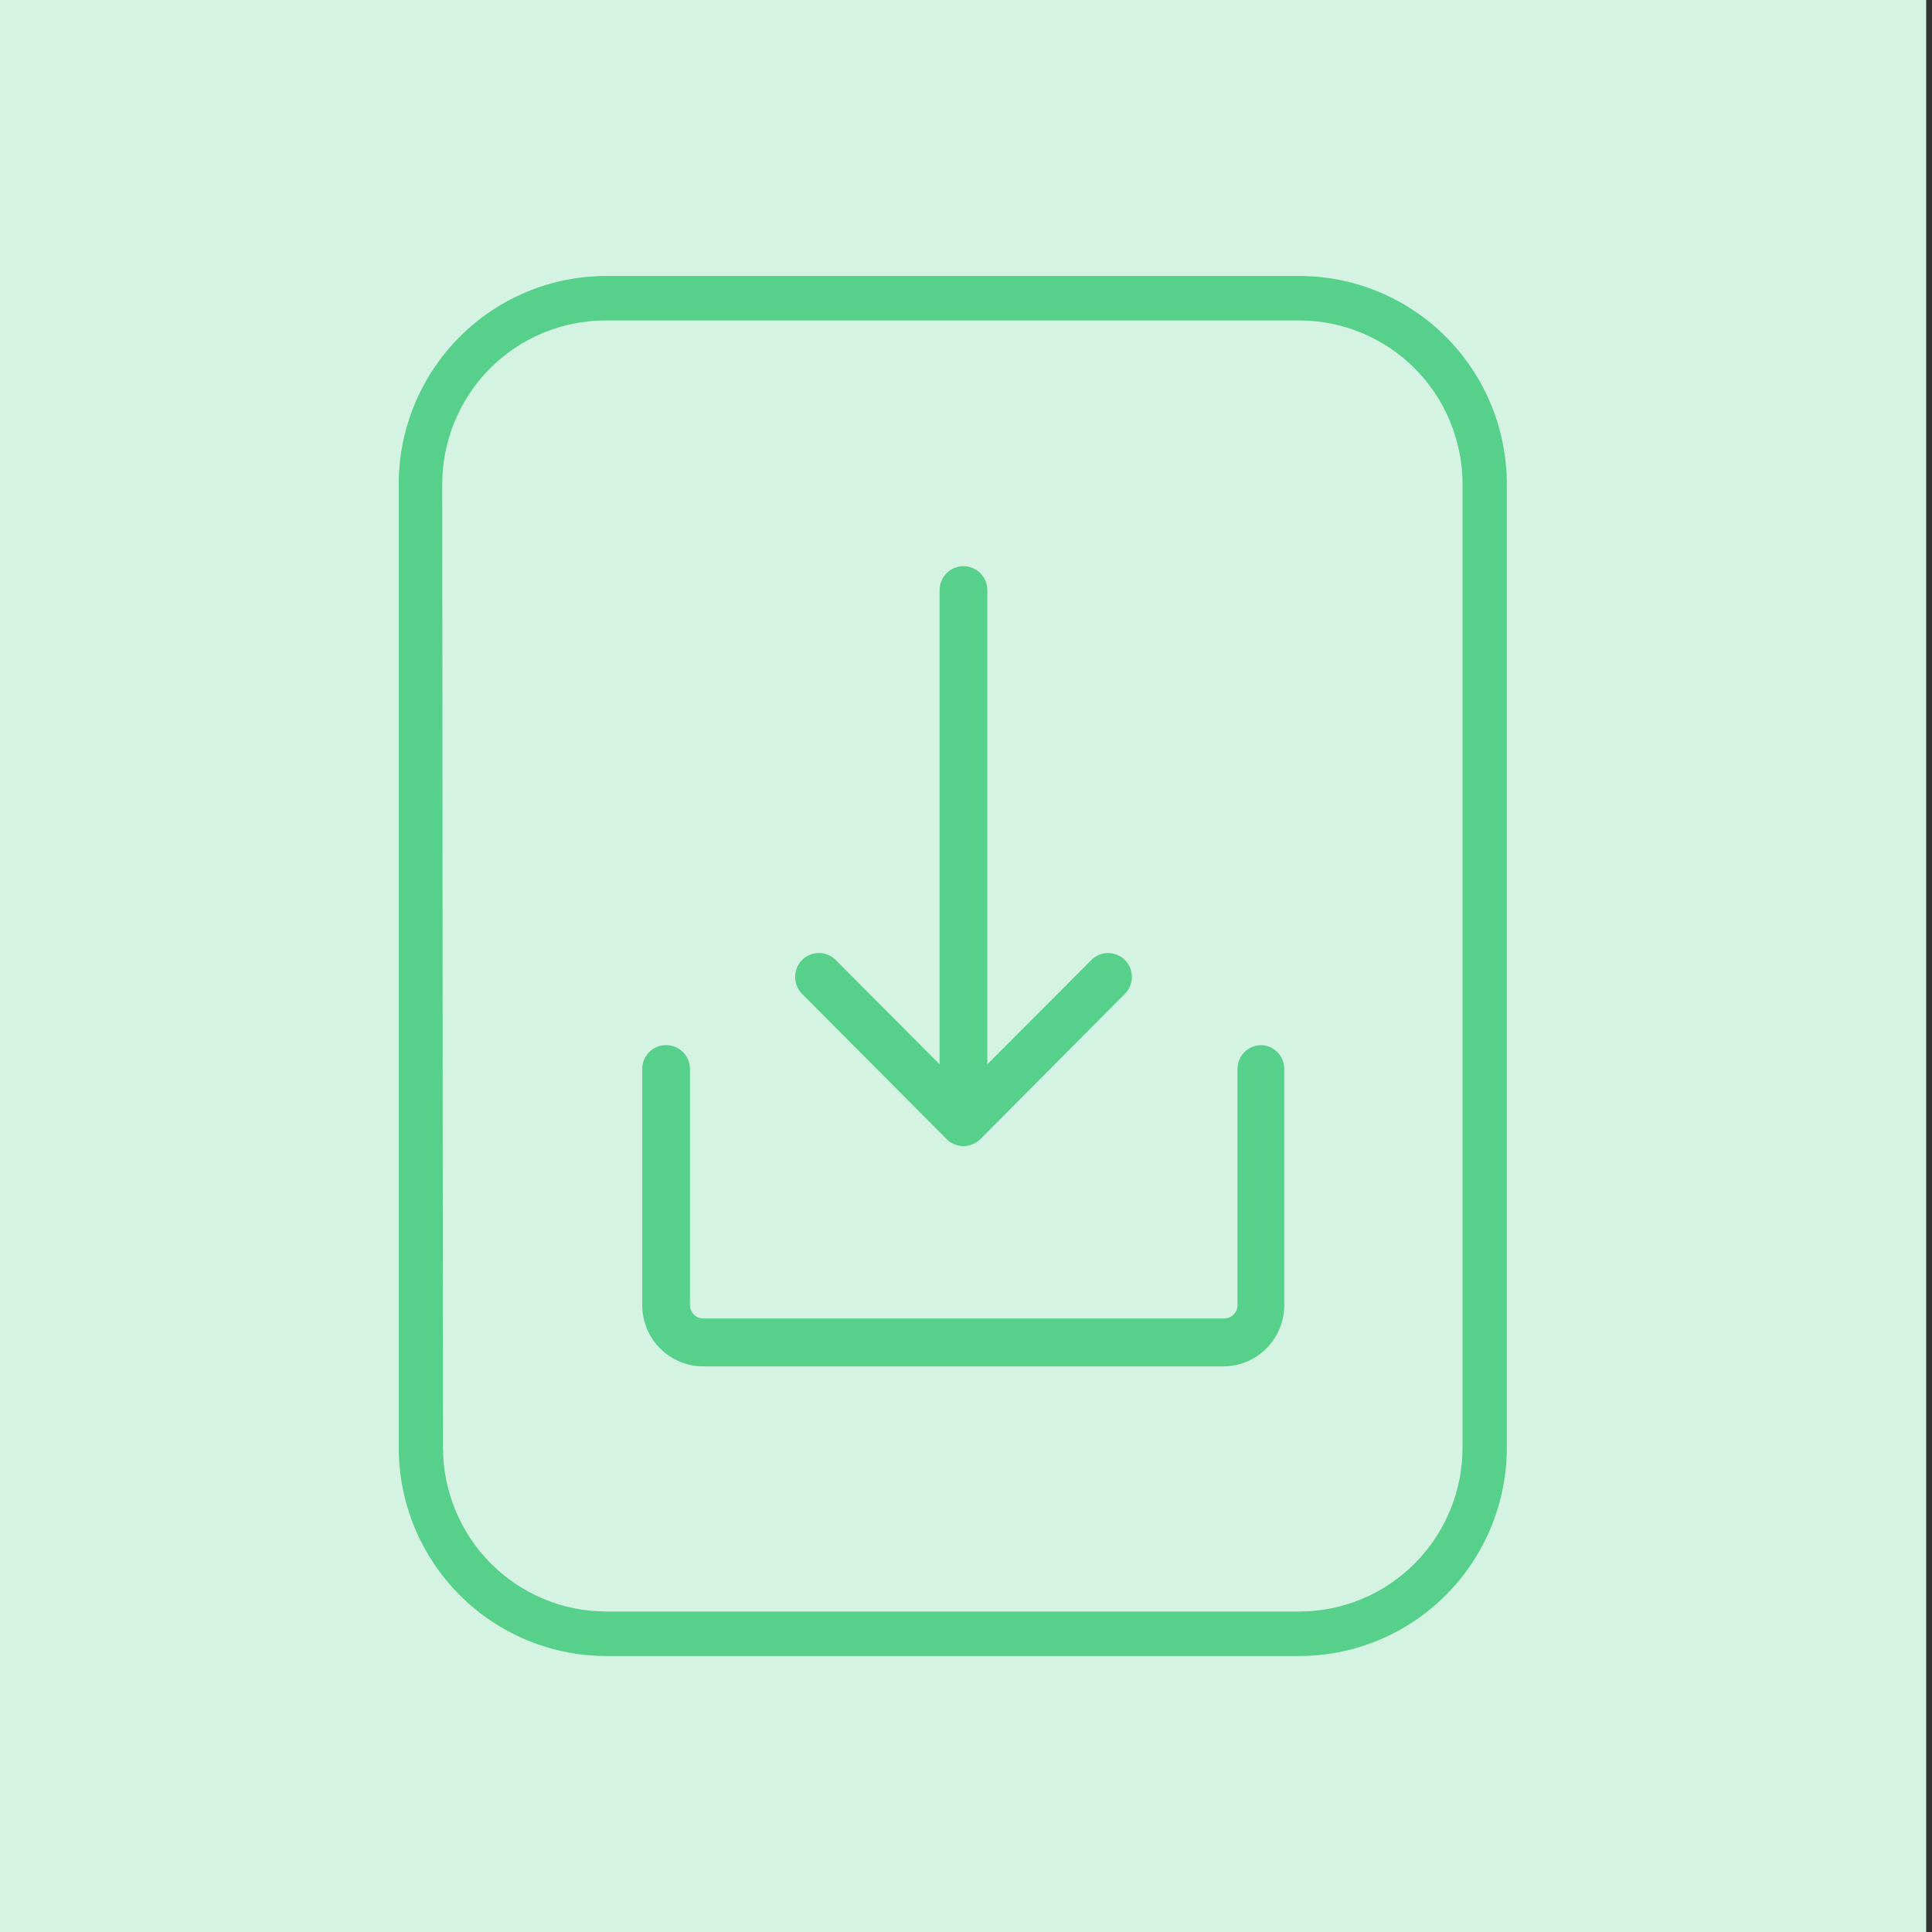 <?xml version="1.0" encoding="UTF-8"?> <svg xmlns="http://www.w3.org/2000/svg" width="56" height="56" viewBox="0 0 56 56" fill="none"><rect x="0" y="0" width="56" height="56" fill="#333333" stroke="none"/><rect width="55.832" height="56" fill="#D5F3E2"></rect><path d="M17.543 48H37.669C39.262 47.997 40.789 47.36 41.916 46.227C43.042 45.096 43.675 43.561 43.676 41.961V14.034C43.675 12.434 43.042 10.9 41.915 9.769C40.789 8.638 39.261 8.001 37.669 8H17.565C15.972 8.001 14.444 8.638 13.318 9.769C12.192 10.9 11.558 12.434 11.557 14.034V41.961C11.558 43.557 12.188 45.089 13.31 46.22C14.431 47.351 15.953 47.991 17.543 48ZM12.818 14.034C12.819 12.776 13.318 11.57 14.203 10.68C15.089 9.791 16.29 9.291 17.543 9.289H37.669C38.921 9.291 40.122 9.791 41.008 10.68C41.893 11.57 42.392 12.776 42.393 14.034V41.961C42.392 43.219 41.894 44.426 41.008 45.316C40.123 46.206 38.922 46.708 37.669 46.711H17.565C16.311 46.708 15.111 46.206 14.225 45.316C13.34 44.426 12.842 43.219 12.84 41.961L12.818 14.034Z" fill="#56D08A"></path><path d="M36.562 30.294C36.471 30.294 36.38 30.311 36.296 30.346C36.212 30.381 36.135 30.432 36.071 30.496C36.007 30.561 35.956 30.638 35.921 30.723C35.887 30.807 35.869 30.898 35.87 30.989V37.828C35.87 37.931 35.829 38.03 35.757 38.103C35.684 38.175 35.586 38.217 35.483 38.217H20.38C20.278 38.215 20.181 38.174 20.11 38.101C20.038 38.028 19.998 37.93 19.998 37.828V30.989C19.999 30.898 19.982 30.807 19.947 30.723C19.913 30.638 19.862 30.561 19.797 30.496C19.733 30.432 19.657 30.381 19.572 30.346C19.488 30.311 19.398 30.294 19.307 30.294C19.216 30.294 19.125 30.311 19.041 30.346C18.957 30.381 18.881 30.432 18.816 30.496C18.752 30.561 18.701 30.638 18.666 30.723C18.632 30.807 18.614 30.898 18.615 30.989V37.828C18.615 38.298 18.801 38.75 19.132 39.083C19.463 39.416 19.912 39.604 20.38 39.605H35.455C35.688 39.605 35.918 39.56 36.133 39.47C36.347 39.381 36.543 39.25 36.707 39.085C36.871 38.919 37.002 38.724 37.091 38.508C37.18 38.292 37.226 38.061 37.226 37.828V30.989C37.227 30.809 37.158 30.636 37.034 30.506C36.91 30.376 36.741 30.3 36.562 30.294Z" fill="#56D08A"></path><path d="M27.439 33.017C27.502 33.085 27.579 33.136 27.666 33.166C27.749 33.201 27.837 33.22 27.926 33.222C28.017 33.221 28.108 33.202 28.192 33.166C28.277 33.133 28.354 33.082 28.419 33.017L32.606 28.806C32.671 28.742 32.722 28.666 32.757 28.582C32.791 28.498 32.809 28.408 32.809 28.317C32.809 28.226 32.791 28.136 32.757 28.052C32.722 27.968 32.671 27.892 32.606 27.827C32.543 27.763 32.467 27.712 32.383 27.677C32.3 27.642 32.21 27.624 32.12 27.624C32.029 27.624 31.939 27.642 31.856 27.677C31.772 27.712 31.697 27.763 31.633 27.827L28.618 30.85V17.105C28.618 16.921 28.545 16.745 28.415 16.614C28.286 16.484 28.11 16.411 27.926 16.411C27.743 16.411 27.567 16.484 27.437 16.614C27.308 16.745 27.235 16.921 27.235 17.105V30.85L24.225 27.827C24.161 27.763 24.085 27.712 24.001 27.677C23.917 27.642 23.827 27.623 23.736 27.623C23.645 27.623 23.555 27.642 23.471 27.677C23.387 27.712 23.31 27.763 23.246 27.827C23.119 27.958 23.048 28.134 23.048 28.317C23.048 28.5 23.119 28.675 23.246 28.806L27.439 33.017Z" fill="#56D08A"></path></svg> 